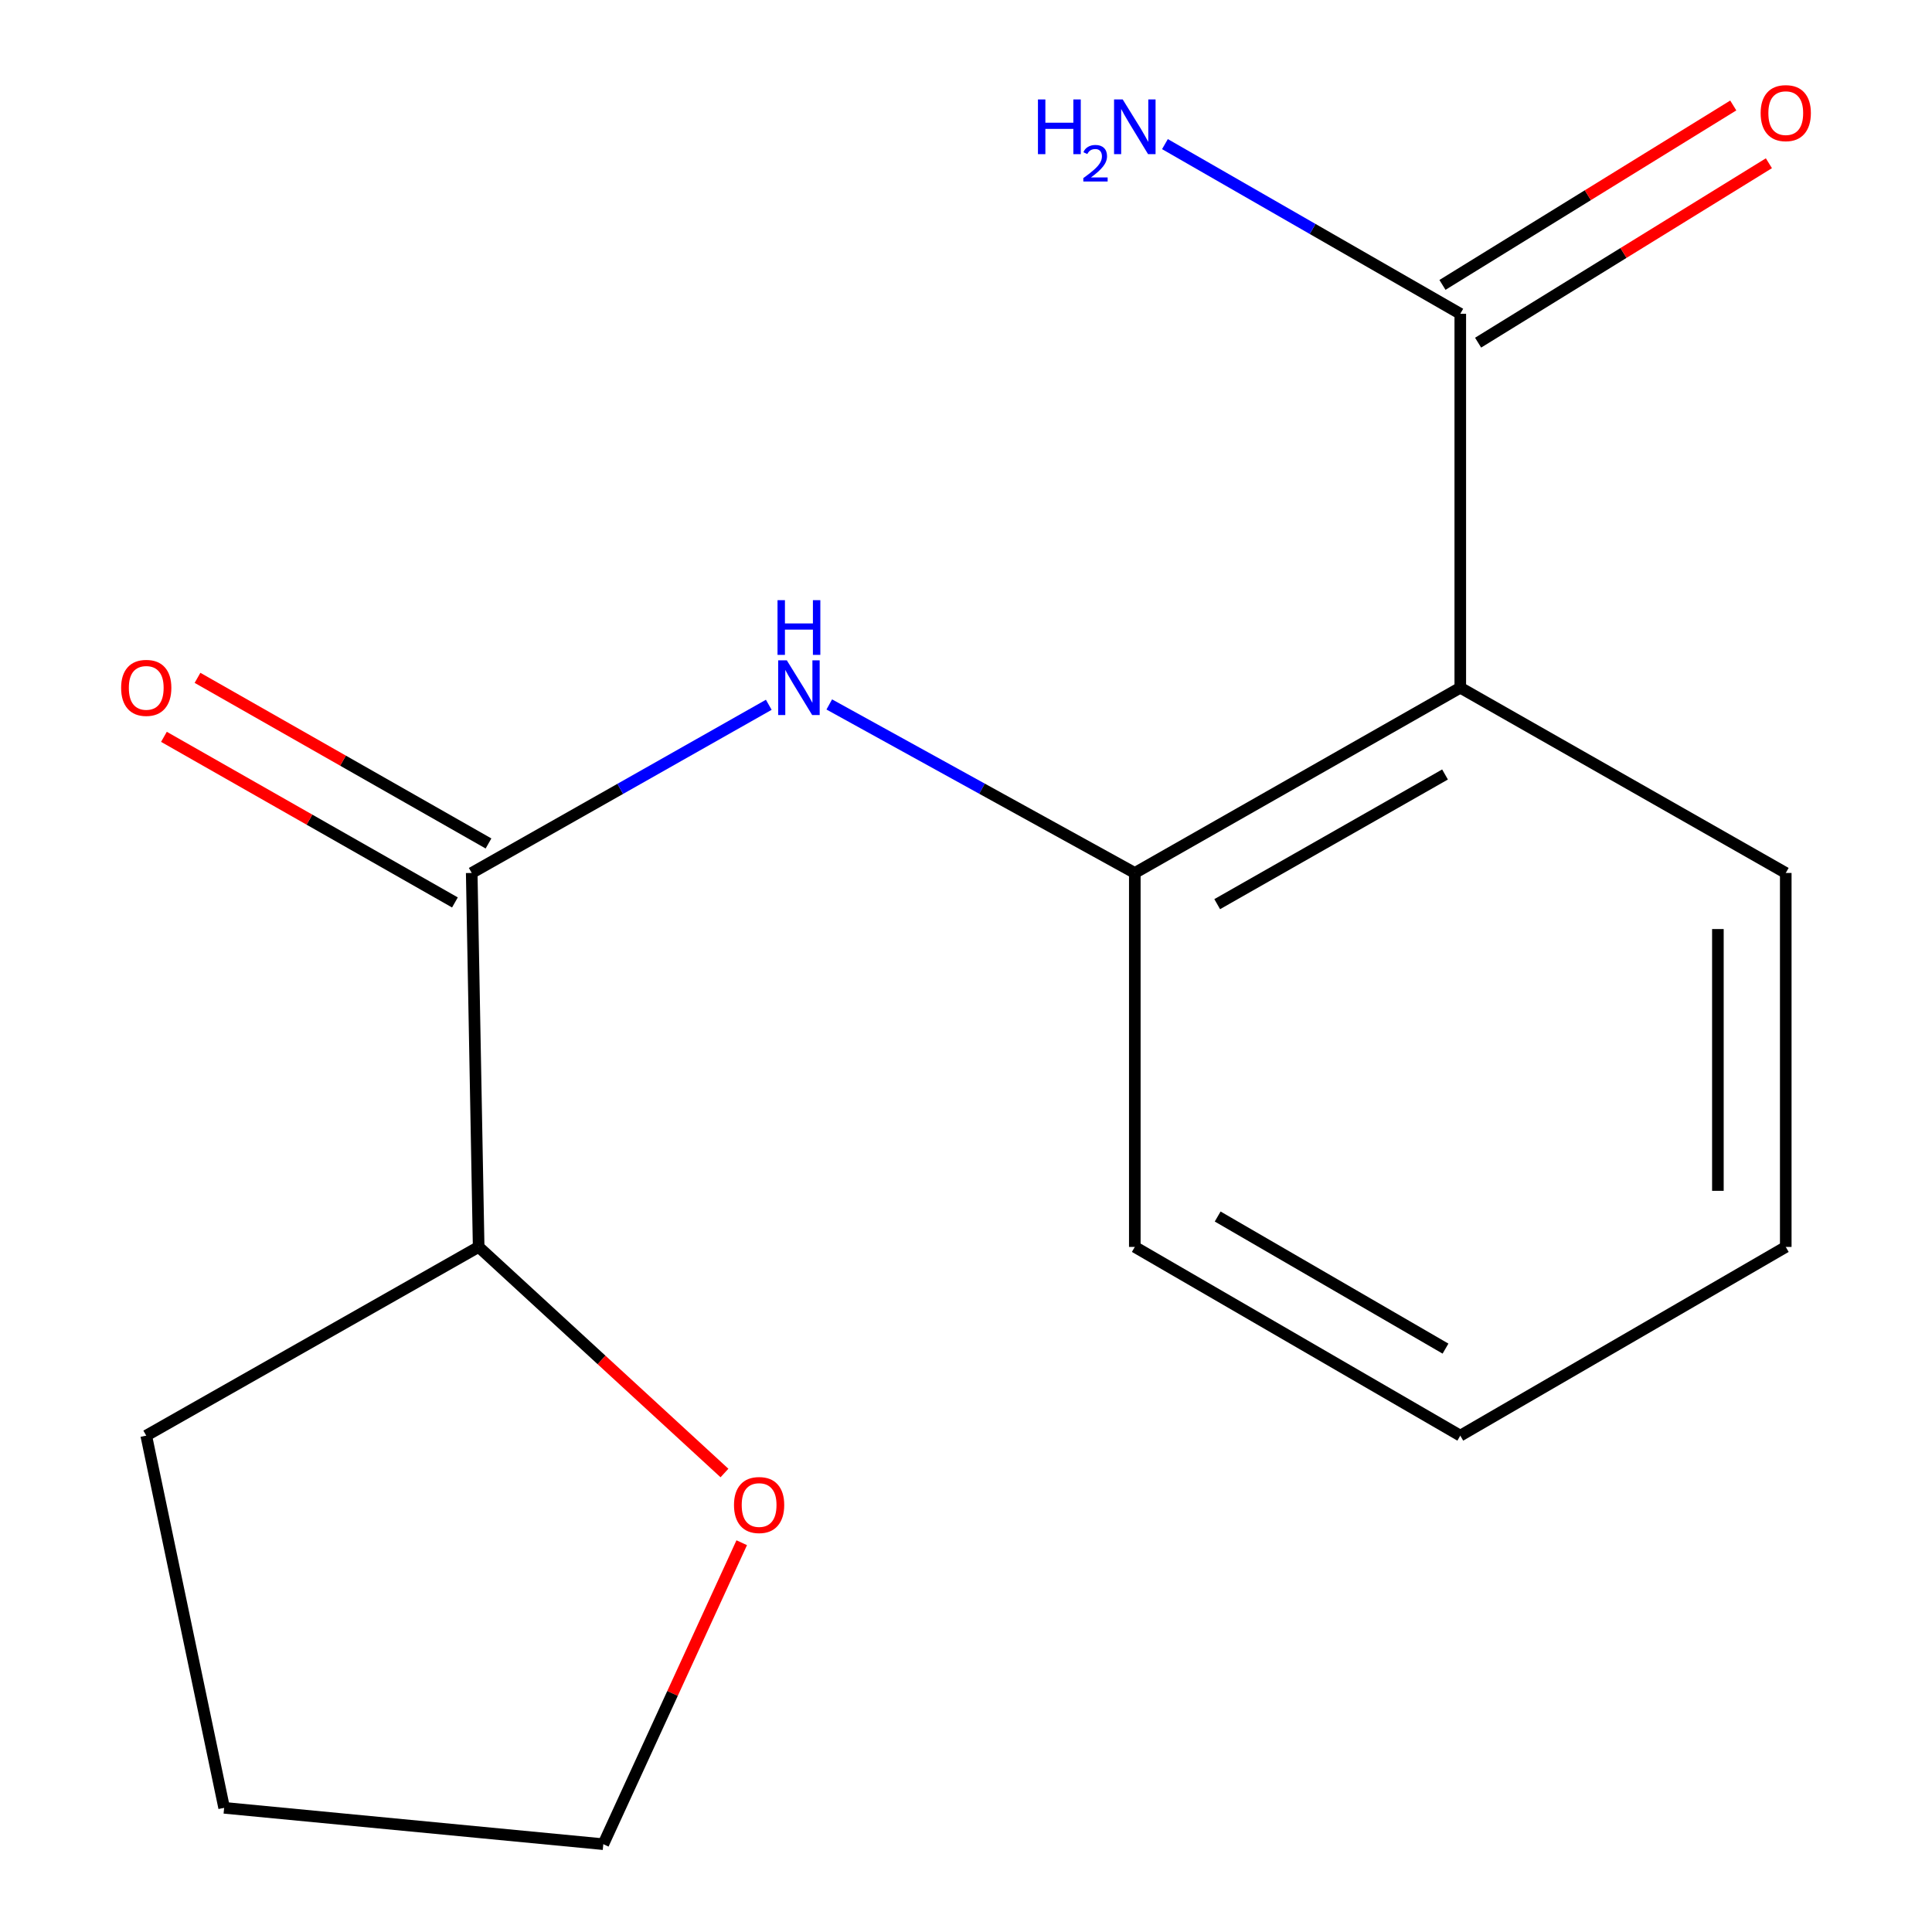 <?xml version='1.0' encoding='iso-8859-1'?>
<svg version='1.1' baseProfile='full'
              xmlns='http://www.w3.org/2000/svg'
                      xmlns:rdkit='http://www.rdkit.org/xml'
                      xmlns:xlink='http://www.w3.org/1999/xlink'
                  xml:space='preserve'
width='1000px' height='1000px' viewBox='0 0 1000 1000'>
<!-- END OF HEADER -->
<rect style='opacity:1.0;fill:#FFFFFF;stroke:none' width='1000' height='1000' x='0' y='0'> </rect>
<path class='bond-0' d='M 755.84,355.958 L 587.375,451.842' style='fill:none;fill-rule:evenodd;stroke:#000000;stroke-width:6px;stroke-linecap:butt;stroke-linejoin:miter;stroke-opacity:1' />
<path class='bond-0' d='M 747.947,400.872 L 630.022,467.99' style='fill:none;fill-rule:evenodd;stroke:#000000;stroke-width:6px;stroke-linecap:butt;stroke-linejoin:miter;stroke-opacity:1' />
<path class='bond-1' d='M 755.84,355.958 L 755.84,162.414' style='fill:none;fill-rule:evenodd;stroke:#000000;stroke-width:6px;stroke-linecap:butt;stroke-linejoin:miter;stroke-opacity:1' />
<path class='bond-2' d='M 755.84,355.958 L 924.306,451.842' style='fill:none;fill-rule:evenodd;stroke:#000000;stroke-width:6px;stroke-linecap:butt;stroke-linejoin:miter;stroke-opacity:1' />
<path class='bond-3' d='M 244.16,451.842 L 321.039,408.318' style='fill:none;fill-rule:evenodd;stroke:#000000;stroke-width:6px;stroke-linecap:butt;stroke-linejoin:miter;stroke-opacity:1' />
<path class='bond-3' d='M 321.039,408.318 L 397.917,364.793' style='fill:none;fill-rule:evenodd;stroke:#0000FF;stroke-width:6px;stroke-linecap:butt;stroke-linejoin:miter;stroke-opacity:1' />
<path class='bond-4' d='M 244.16,451.842 L 247.751,645.406' style='fill:none;fill-rule:evenodd;stroke:#000000;stroke-width:6px;stroke-linecap:butt;stroke-linejoin:miter;stroke-opacity:1' />
<path class='bond-5' d='M 252.848,436.577 L 177.538,393.714' style='fill:none;fill-rule:evenodd;stroke:#000000;stroke-width:6px;stroke-linecap:butt;stroke-linejoin:miter;stroke-opacity:1' />
<path class='bond-5' d='M 177.538,393.714 L 102.229,350.85' style='fill:none;fill-rule:evenodd;stroke:#FF0000;stroke-width:6px;stroke-linecap:butt;stroke-linejoin:miter;stroke-opacity:1' />
<path class='bond-5' d='M 235.471,467.108 L 160.162,424.244' style='fill:none;fill-rule:evenodd;stroke:#000000;stroke-width:6px;stroke-linecap:butt;stroke-linejoin:miter;stroke-opacity:1' />
<path class='bond-5' d='M 160.162,424.244 L 84.852,381.381' style='fill:none;fill-rule:evenodd;stroke:#FF0000;stroke-width:6px;stroke-linecap:butt;stroke-linejoin:miter;stroke-opacity:1' />
<path class='bond-6' d='M 429.226,364.619 L 508.301,408.231' style='fill:none;fill-rule:evenodd;stroke:#0000FF;stroke-width:6px;stroke-linecap:butt;stroke-linejoin:miter;stroke-opacity:1' />
<path class='bond-6' d='M 508.301,408.231 L 587.375,451.842' style='fill:none;fill-rule:evenodd;stroke:#000000;stroke-width:6px;stroke-linecap:butt;stroke-linejoin:miter;stroke-opacity:1' />
<path class='bond-7' d='M 587.375,451.842 L 587.375,645.406' style='fill:none;fill-rule:evenodd;stroke:#000000;stroke-width:6px;stroke-linecap:butt;stroke-linejoin:miter;stroke-opacity:1' />
<path class='bond-8' d='M 765.064,177.363 L 840.322,130.928' style='fill:none;fill-rule:evenodd;stroke:#000000;stroke-width:6px;stroke-linecap:butt;stroke-linejoin:miter;stroke-opacity:1' />
<path class='bond-8' d='M 840.322,130.928 L 915.58,84.493' style='fill:none;fill-rule:evenodd;stroke:#FF0000;stroke-width:6px;stroke-linecap:butt;stroke-linejoin:miter;stroke-opacity:1' />
<path class='bond-8' d='M 746.617,147.466 L 821.875,101.031' style='fill:none;fill-rule:evenodd;stroke:#000000;stroke-width:6px;stroke-linecap:butt;stroke-linejoin:miter;stroke-opacity:1' />
<path class='bond-8' d='M 821.875,101.031 L 897.134,54.596' style='fill:none;fill-rule:evenodd;stroke:#FF0000;stroke-width:6px;stroke-linecap:butt;stroke-linejoin:miter;stroke-opacity:1' />
<path class='bond-9' d='M 755.84,162.414 L 679.406,118.504' style='fill:none;fill-rule:evenodd;stroke:#000000;stroke-width:6px;stroke-linecap:butt;stroke-linejoin:miter;stroke-opacity:1' />
<path class='bond-9' d='M 679.406,118.504 L 602.972,74.593' style='fill:none;fill-rule:evenodd;stroke:#0000FF;stroke-width:6px;stroke-linecap:butt;stroke-linejoin:miter;stroke-opacity:1' />
<path class='bond-10' d='M 247.751,645.406 L 311.367,703.916' style='fill:none;fill-rule:evenodd;stroke:#000000;stroke-width:6px;stroke-linecap:butt;stroke-linejoin:miter;stroke-opacity:1' />
<path class='bond-10' d='M 311.367,703.916 L 374.983,762.426' style='fill:none;fill-rule:evenodd;stroke:#FF0000;stroke-width:6px;stroke-linecap:butt;stroke-linejoin:miter;stroke-opacity:1' />
<path class='bond-11' d='M 247.751,645.406 L 75.694,743.085' style='fill:none;fill-rule:evenodd;stroke:#000000;stroke-width:6px;stroke-linecap:butt;stroke-linejoin:miter;stroke-opacity:1' />
<path class='bond-12' d='M 383.918,798.509 L 348.095,876.527' style='fill:none;fill-rule:evenodd;stroke:#FF0000;stroke-width:6px;stroke-linecap:butt;stroke-linejoin:miter;stroke-opacity:1' />
<path class='bond-12' d='M 348.095,876.527 L 312.272,954.545' style='fill:none;fill-rule:evenodd;stroke:#000000;stroke-width:6px;stroke-linecap:butt;stroke-linejoin:miter;stroke-opacity:1' />
<path class='bond-13' d='M 924.306,451.842 L 924.306,645.406' style='fill:none;fill-rule:evenodd;stroke:#000000;stroke-width:6px;stroke-linecap:butt;stroke-linejoin:miter;stroke-opacity:1' />
<path class='bond-13' d='M 889.176,480.877 L 889.176,616.371' style='fill:none;fill-rule:evenodd;stroke:#000000;stroke-width:6px;stroke-linecap:butt;stroke-linejoin:miter;stroke-opacity:1' />
<path class='bond-14' d='M 587.375,645.406 L 755.84,743.085' style='fill:none;fill-rule:evenodd;stroke:#000000;stroke-width:6px;stroke-linecap:butt;stroke-linejoin:miter;stroke-opacity:1' />
<path class='bond-14' d='M 630.266,629.667 L 748.191,698.043' style='fill:none;fill-rule:evenodd;stroke:#000000;stroke-width:6px;stroke-linecap:butt;stroke-linejoin:miter;stroke-opacity:1' />
<path class='bond-15' d='M 312.272,954.545 L 116.015,935.732' style='fill:none;fill-rule:evenodd;stroke:#000000;stroke-width:6px;stroke-linecap:butt;stroke-linejoin:miter;stroke-opacity:1' />
<path class='bond-16' d='M 75.694,743.085 L 116.015,935.732' style='fill:none;fill-rule:evenodd;stroke:#000000;stroke-width:6px;stroke-linecap:butt;stroke-linejoin:miter;stroke-opacity:1' />
<path class='bond-17' d='M 924.306,645.406 L 755.84,743.085' style='fill:none;fill-rule:evenodd;stroke:#000000;stroke-width:6px;stroke-linecap:butt;stroke-linejoin:miter;stroke-opacity:1' />
<path  class='atom-2' d='M 407.263 341.798
L 416.543 356.798
Q 417.463 358.278, 418.943 360.958
Q 420.423 363.638, 420.503 363.798
L 420.503 341.798
L 424.263 341.798
L 424.263 370.118
L 420.383 370.118
L 410.423 353.718
Q 409.263 351.798, 408.023 349.598
Q 406.823 347.398, 406.463 346.718
L 406.463 370.118
L 402.783 370.118
L 402.783 341.798
L 407.263 341.798
' fill='#0000FF'/>
<path  class='atom-2' d='M 402.443 310.646
L 406.283 310.646
L 406.283 322.686
L 420.763 322.686
L 420.763 310.646
L 424.603 310.646
L 424.603 338.966
L 420.763 338.966
L 420.763 325.886
L 406.283 325.886
L 406.283 338.966
L 402.443 338.966
L 402.443 310.646
' fill='#0000FF'/>
<path  class='atom-6' d='M 62.694 356.038
Q 62.694 349.238, 66.054 345.438
Q 69.414 341.638, 75.694 341.638
Q 81.974 341.638, 85.334 345.438
Q 88.694 349.238, 88.694 356.038
Q 88.694 362.918, 85.294 366.838
Q 81.894 370.718, 75.694 370.718
Q 69.454 370.718, 66.054 366.838
Q 62.694 362.958, 62.694 356.038
M 75.694 367.518
Q 80.014 367.518, 82.334 364.638
Q 84.694 361.718, 84.694 356.038
Q 84.694 350.478, 82.334 347.678
Q 80.014 344.838, 75.694 344.838
Q 71.374 344.838, 69.014 347.638
Q 66.694 350.438, 66.694 356.038
Q 66.694 361.758, 69.014 364.638
Q 71.374 367.518, 75.694 367.518
' fill='#FF0000'/>
<path  class='atom-7' d='M 911.306 58.55
Q 911.306 51.75, 914.666 47.95
Q 918.026 44.15, 924.306 44.15
Q 930.586 44.15, 933.946 47.95
Q 937.306 51.75, 937.306 58.55
Q 937.306 65.43, 933.906 69.35
Q 930.506 73.23, 924.306 73.23
Q 918.066 73.23, 914.666 69.35
Q 911.306 65.47, 911.306 58.55
M 924.306 70.03
Q 928.626 70.03, 930.946 67.15
Q 933.306 64.23, 933.306 58.55
Q 933.306 52.99, 930.946 50.19
Q 928.626 47.35, 924.306 47.35
Q 919.986 47.35, 917.626 50.15
Q 915.306 52.95, 915.306 58.55
Q 915.306 64.27, 917.626 67.15
Q 919.986 70.03, 924.306 70.03
' fill='#FF0000'/>
<path  class='atom-8' d='M 379.914 778.997
Q 379.914 772.197, 383.274 768.397
Q 386.634 764.597, 392.914 764.597
Q 399.194 764.597, 402.554 768.397
Q 405.914 772.197, 405.914 778.997
Q 405.914 785.877, 402.514 789.797
Q 399.114 793.677, 392.914 793.677
Q 386.674 793.677, 383.274 789.797
Q 379.914 785.917, 379.914 778.997
M 392.914 790.477
Q 397.234 790.477, 399.554 787.597
Q 401.914 784.677, 401.914 778.997
Q 401.914 773.437, 399.554 770.637
Q 397.234 767.797, 392.914 767.797
Q 388.594 767.797, 386.234 770.597
Q 383.914 773.397, 383.914 778.997
Q 383.914 784.717, 386.234 787.597
Q 388.594 790.477, 392.914 790.477
' fill='#FF0000'/>
<path  class='atom-9' d='M 537.242 51.473
L 541.082 51.473
L 541.082 63.513
L 555.562 63.513
L 555.562 51.473
L 559.402 51.473
L 559.402 79.793
L 555.562 79.793
L 555.562 66.713
L 541.082 66.713
L 541.082 79.793
L 537.242 79.793
L 537.242 51.473
' fill='#0000FF'/>
<path  class='atom-9' d='M 560.775 78.799
Q 561.461 77.03, 563.098 76.053
Q 564.735 75.05, 567.005 75.05
Q 569.83 75.05, 571.414 76.581
Q 572.998 78.113, 572.998 80.832
Q 572.998 83.604, 570.939 86.191
Q 568.906 88.778, 564.682 91.841
L 573.315 91.841
L 573.315 93.953
L 560.722 93.953
L 560.722 92.184
Q 564.207 89.702, 566.266 87.854
Q 568.352 86.006, 569.355 84.343
Q 570.358 82.68, 570.358 80.964
Q 570.358 79.169, 569.46 78.165
Q 568.563 77.162, 567.005 77.162
Q 565.5 77.162, 564.497 77.769
Q 563.494 78.377, 562.781 79.723
L 560.775 78.799
' fill='#0000FF'/>
<path  class='atom-9' d='M 581.115 51.473
L 590.395 66.473
Q 591.315 67.953, 592.795 70.633
Q 594.275 73.313, 594.355 73.473
L 594.355 51.473
L 598.115 51.473
L 598.115 79.793
L 594.235 79.793
L 584.275 63.393
Q 583.115 61.473, 581.875 59.273
Q 580.675 57.073, 580.315 56.393
L 580.315 79.793
L 576.635 79.793
L 576.635 51.473
L 581.115 51.473
' fill='#0000FF'/>
</svg>
